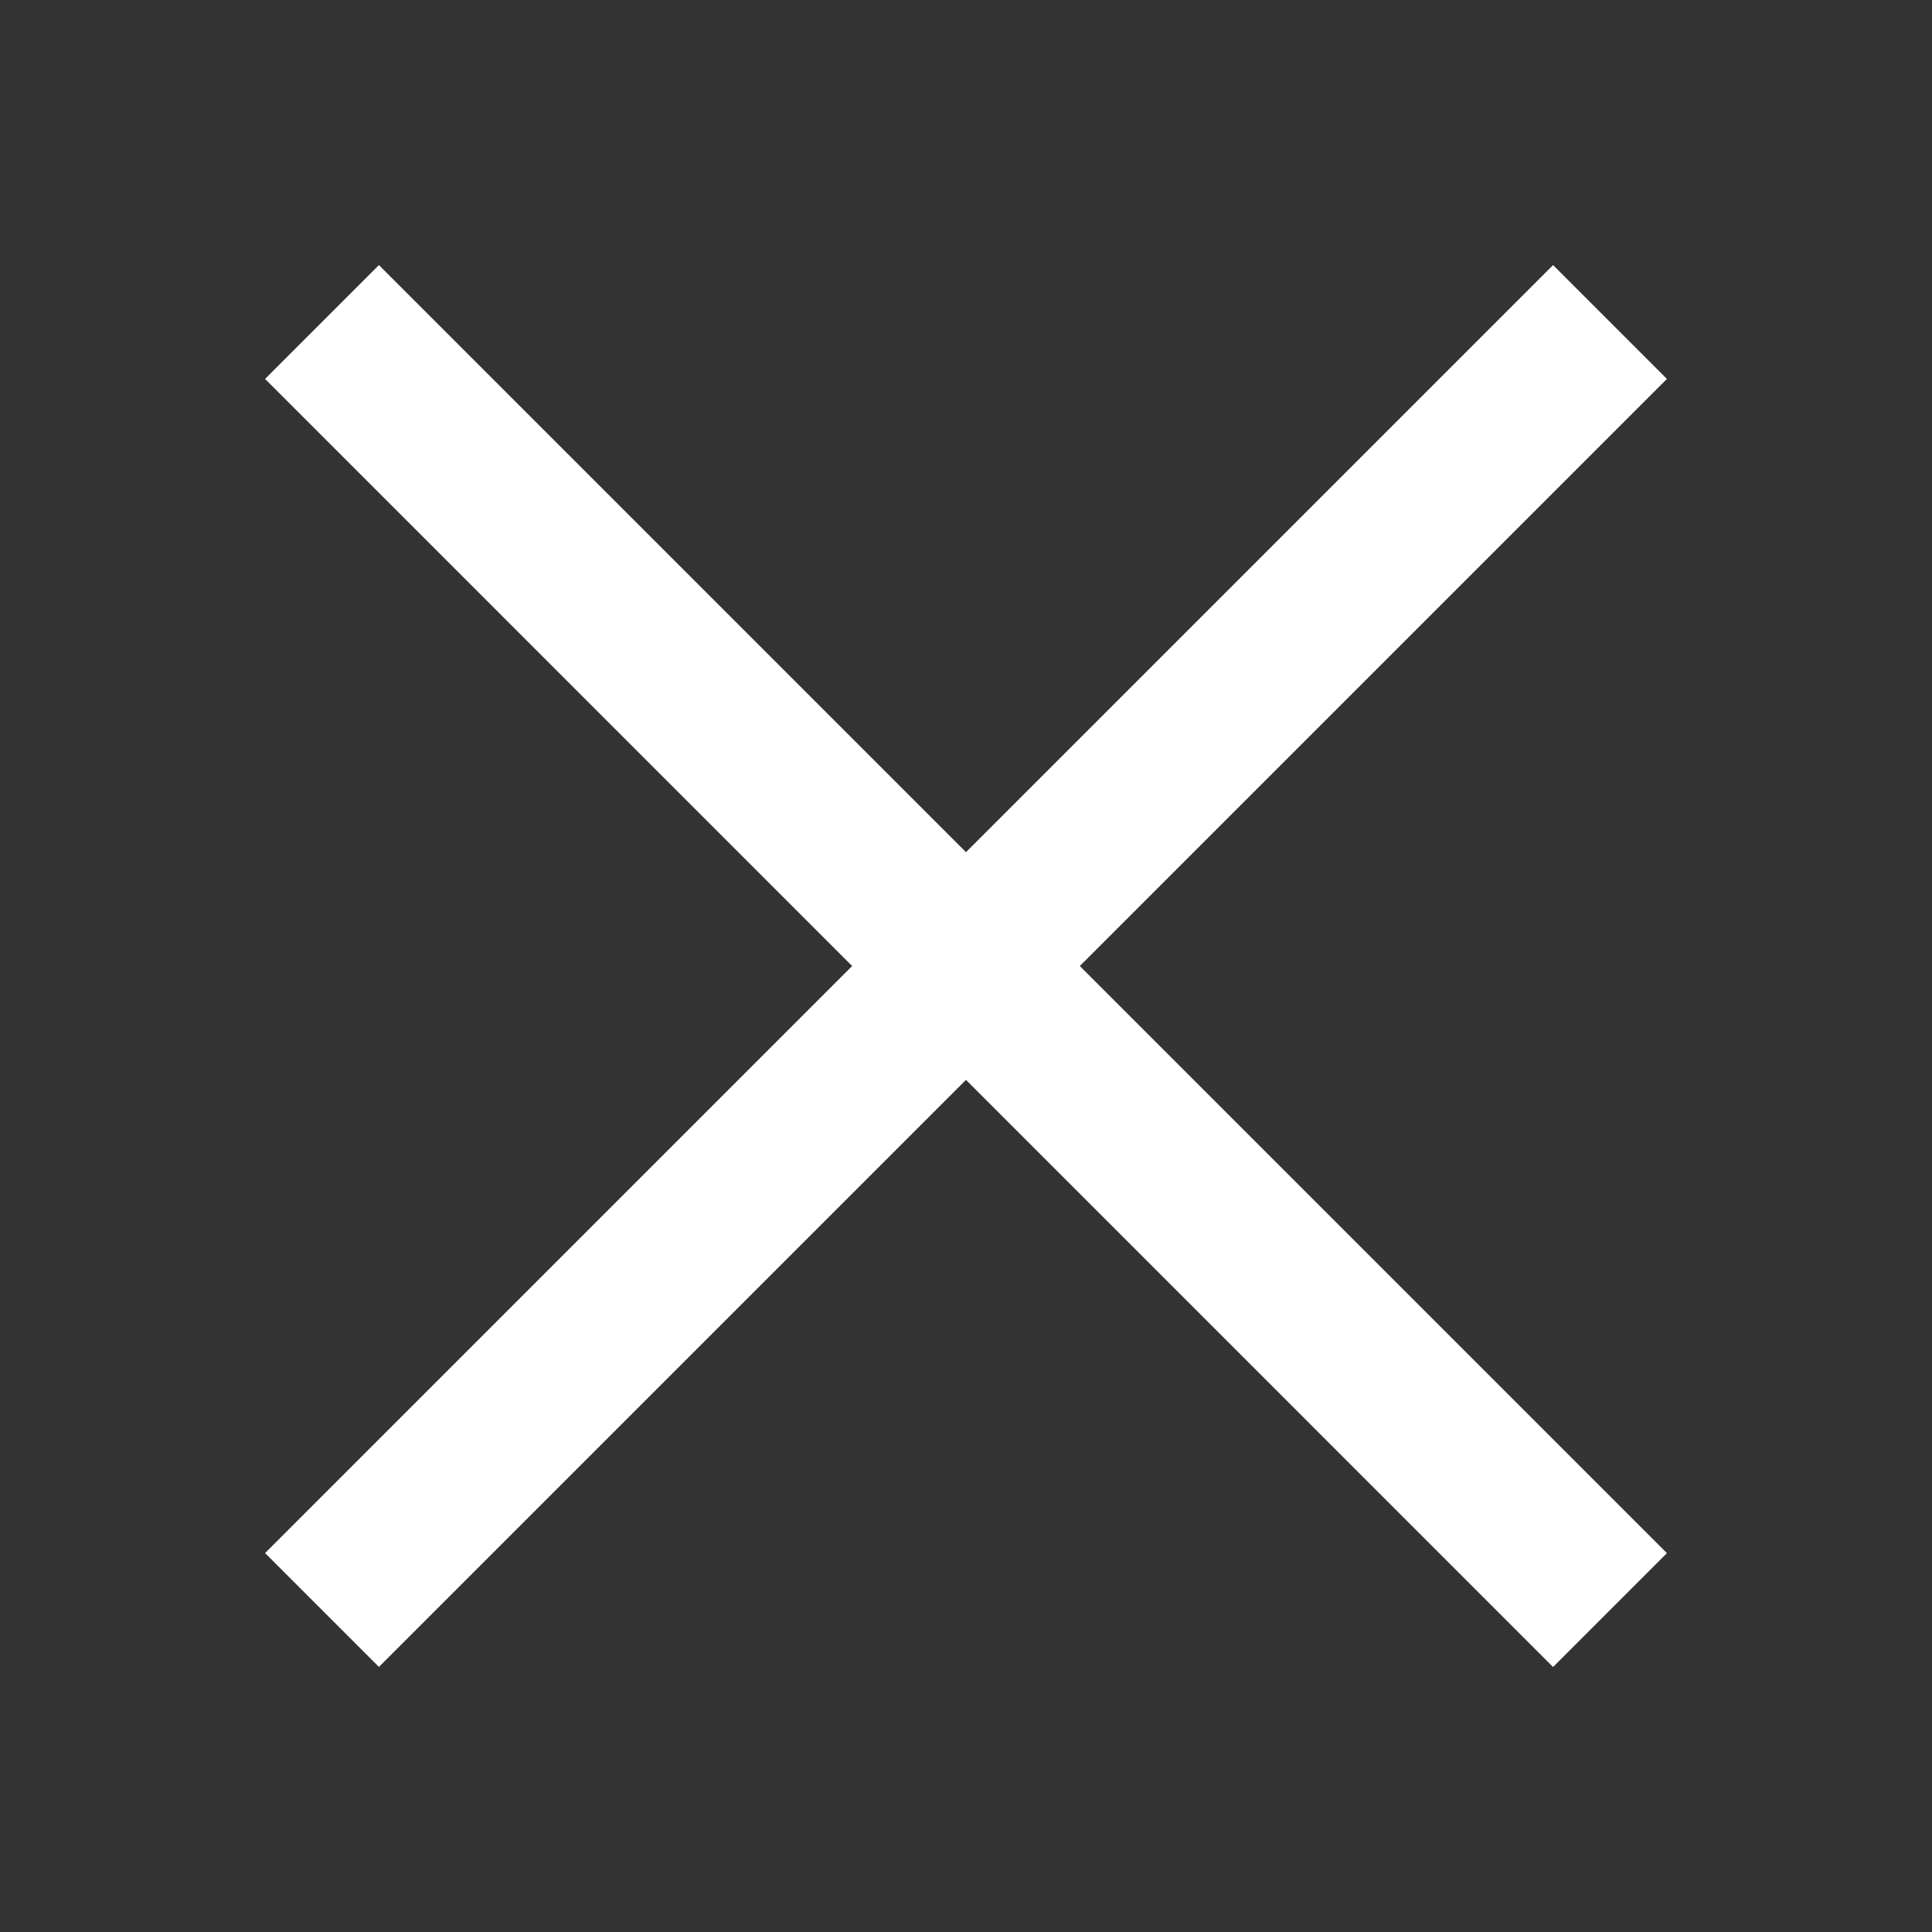 <svg width="24" height="24" viewBox="0 0 24 24" fill="none" xmlns="http://www.w3.org/2000/svg">
<rect x="0" y="0" width="24" height="24" fill="#333333" stroke="none"/>
<path d="M4 4L20 20.001" stroke="white" stroke-width="2"/>
<path d="M4 20L20 4" stroke="white" stroke-width="2"/>
</svg>
